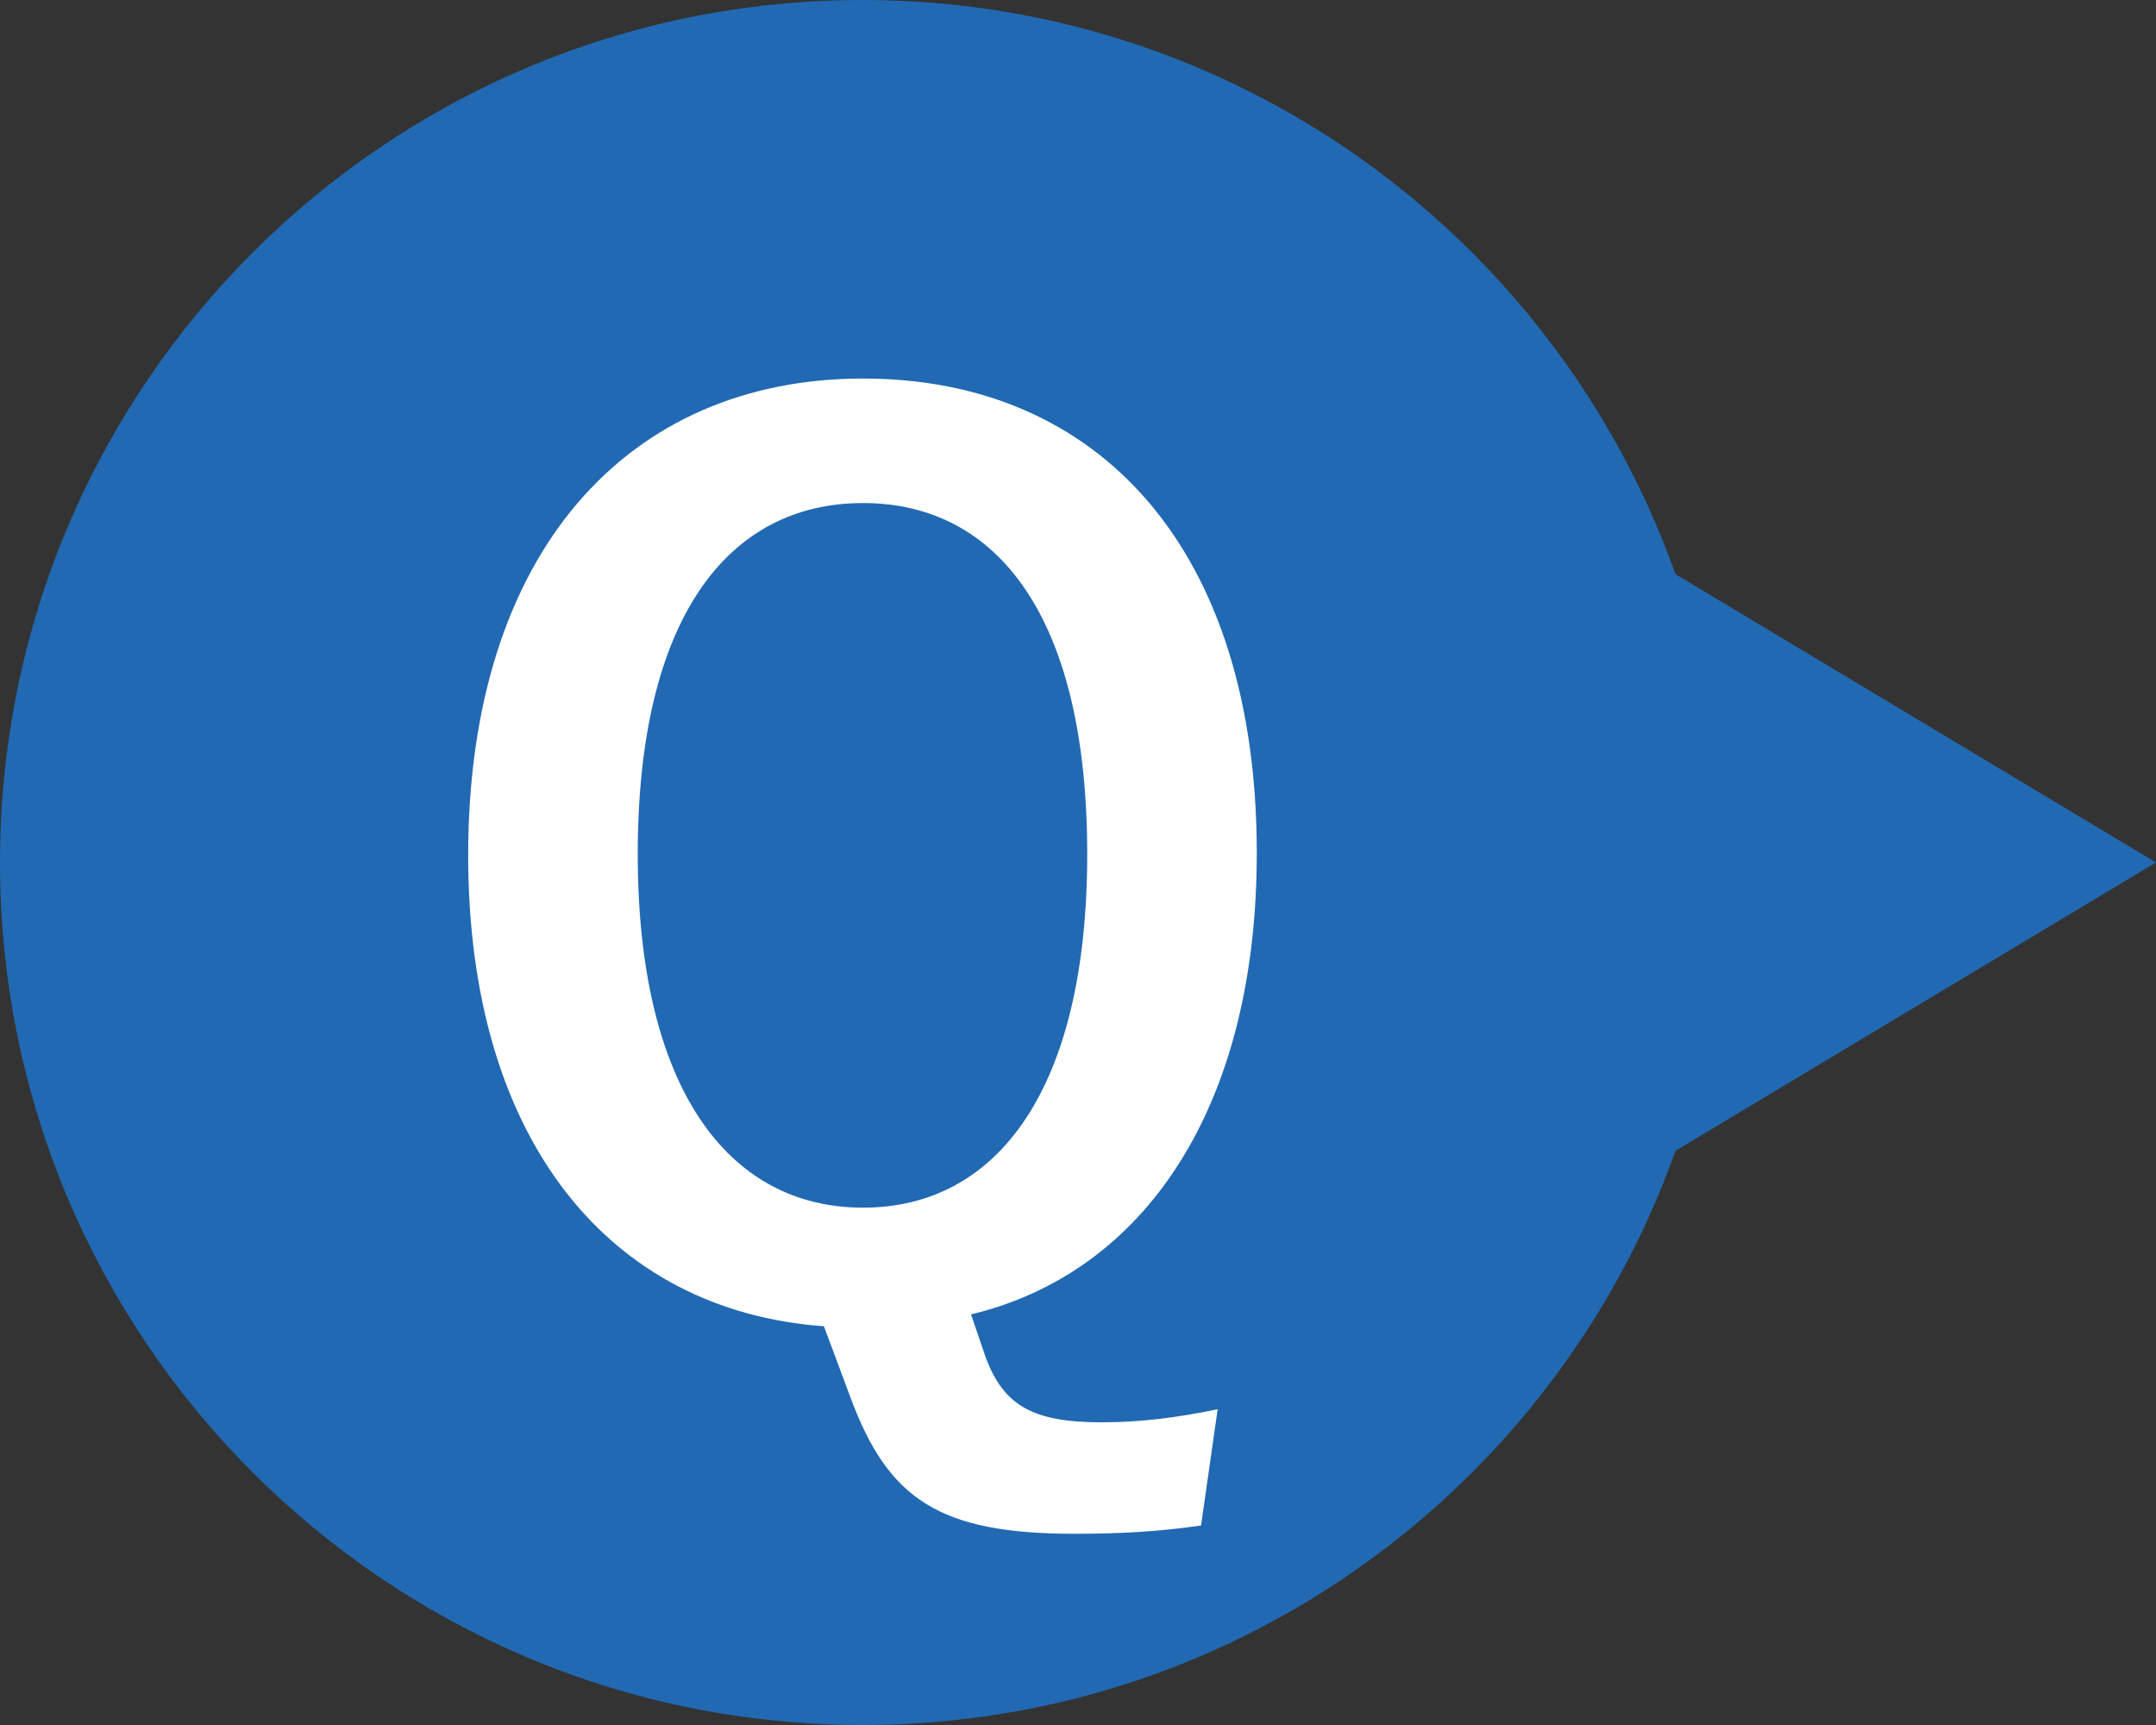 <svg height="32" viewBox="0 0 40 32" width="40" xmlns="http://www.w3.org/2000/svg"><rect x="0" y="0" width="40" height="32" fill="#333333" stroke="none"/><g fill="none" fill-rule="evenodd"><path d="m16 32c-8.836 0-16-7.163-16-16s7.164-16 16-16 16 7.163 16 16-7.164 16-16 16" fill="#2169b3"/><path d="m11.832 15.846c0 4.334 1.672 6.557 4.18 6.557s4.159-2.223 4.159-6.557c0-4.379-1.651-6.514-4.159-6.514s-4.18 2.135-4.18 6.514zm10.451 12.453c-.748.11-1.496.154-2.332.154-2.531 0-3.476-.638-4.181-2.552l-.484-1.298c-3.961-.286-6.6-3.433-6.6-8.736 0-5.632 2.969-8.845 7.326-8.845 4.379 0 7.305 3.169 7.305 8.802 0 4.73-2.09 7.789-5.302 8.559l.286.836c.33.836.836 1.166 2.134 1.166.726 0 1.408-.088 2.156-.242z" fill="#fff"/><path d="m40 16-10 6v-12z" fill="#2169b3"/></g></svg>